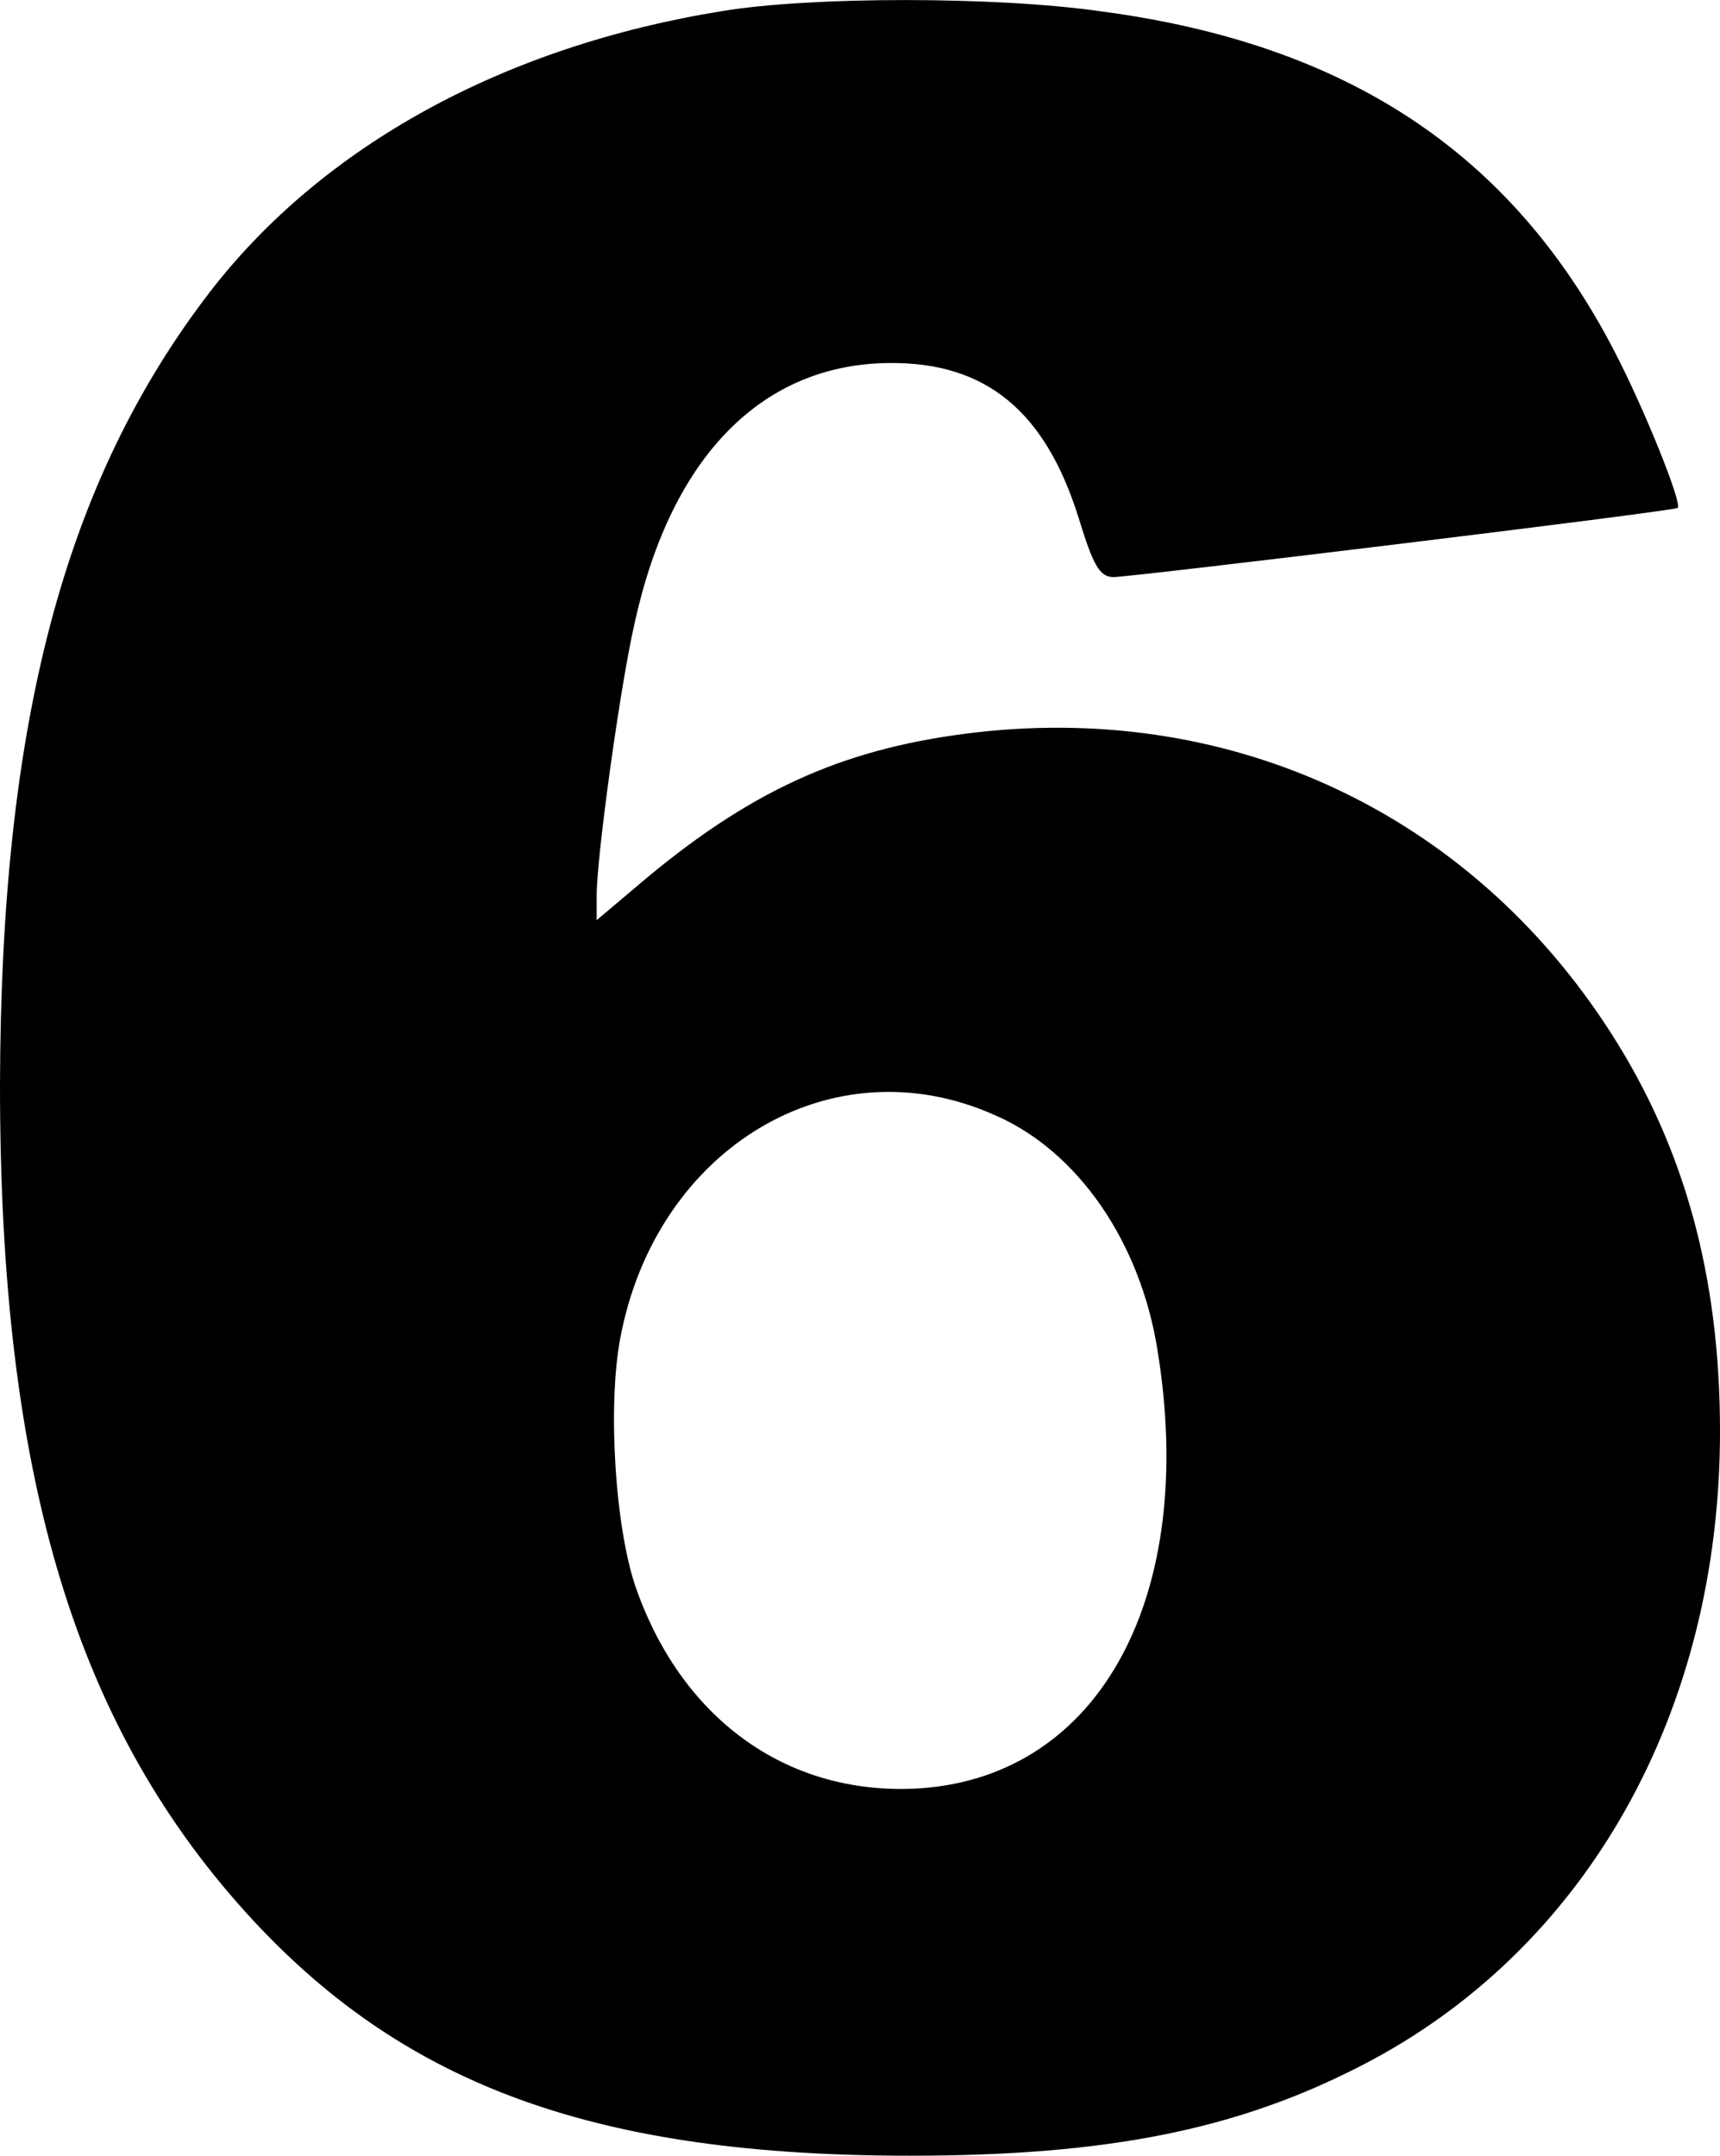 <svg xmlns="http://www.w3.org/2000/svg" viewBox="0 0 211.3 264.85"><g id="Ebene_2" data-name="Ebene 2"><g id="Ebene_1-2" data-name="Ebene 1"><path d="M88.8,1.35c-26.8,4.3-49.1,16.5-63,34.5C7.9,59.15.1,88.65,0,133.35c0,48.3,9.3,79.1,31.2,102.7,19,20.4,42.4,28.8,80.6,28.8,24.3,0,40.2-3.2,55.5-11.1,27.6-14.2,44-43.4,44-77.9,0-19.1-4.4-35-13.5-49.1-17.2-26.7-46.1-40.3-77.6-36.8-15.9,1.8-27.2,6.7-40.5,17.7l-6.4,5.4V110c0-4.7,2.9-25.9,4.7-33.6,4.5-20.4,15.7-31.7,31.3-31.8,11.8-.1,19.1,5.9,23.2,19,1.8,5.9,2.6,7.3,4.3,7.3,2.2,0,68.9-8.1,69.3-8.5.6-.5-4.1-12.2-7.8-19.3-12.6-24.3-32.8-37.7-63-41.7C122.5-.45,99.7-.45,88.8,1.35ZM122.2,137c10.2,4.4,17.9,15.6,20,28.9,4.9,30.1-7,52.2-29,53.8-16,1.1-29.2-8.1-35-24.4-2.6-7.2-3.6-22.4-2-30.9C80.6,141,102.2,128.05,122.2,137Z"></path></g></g></svg>